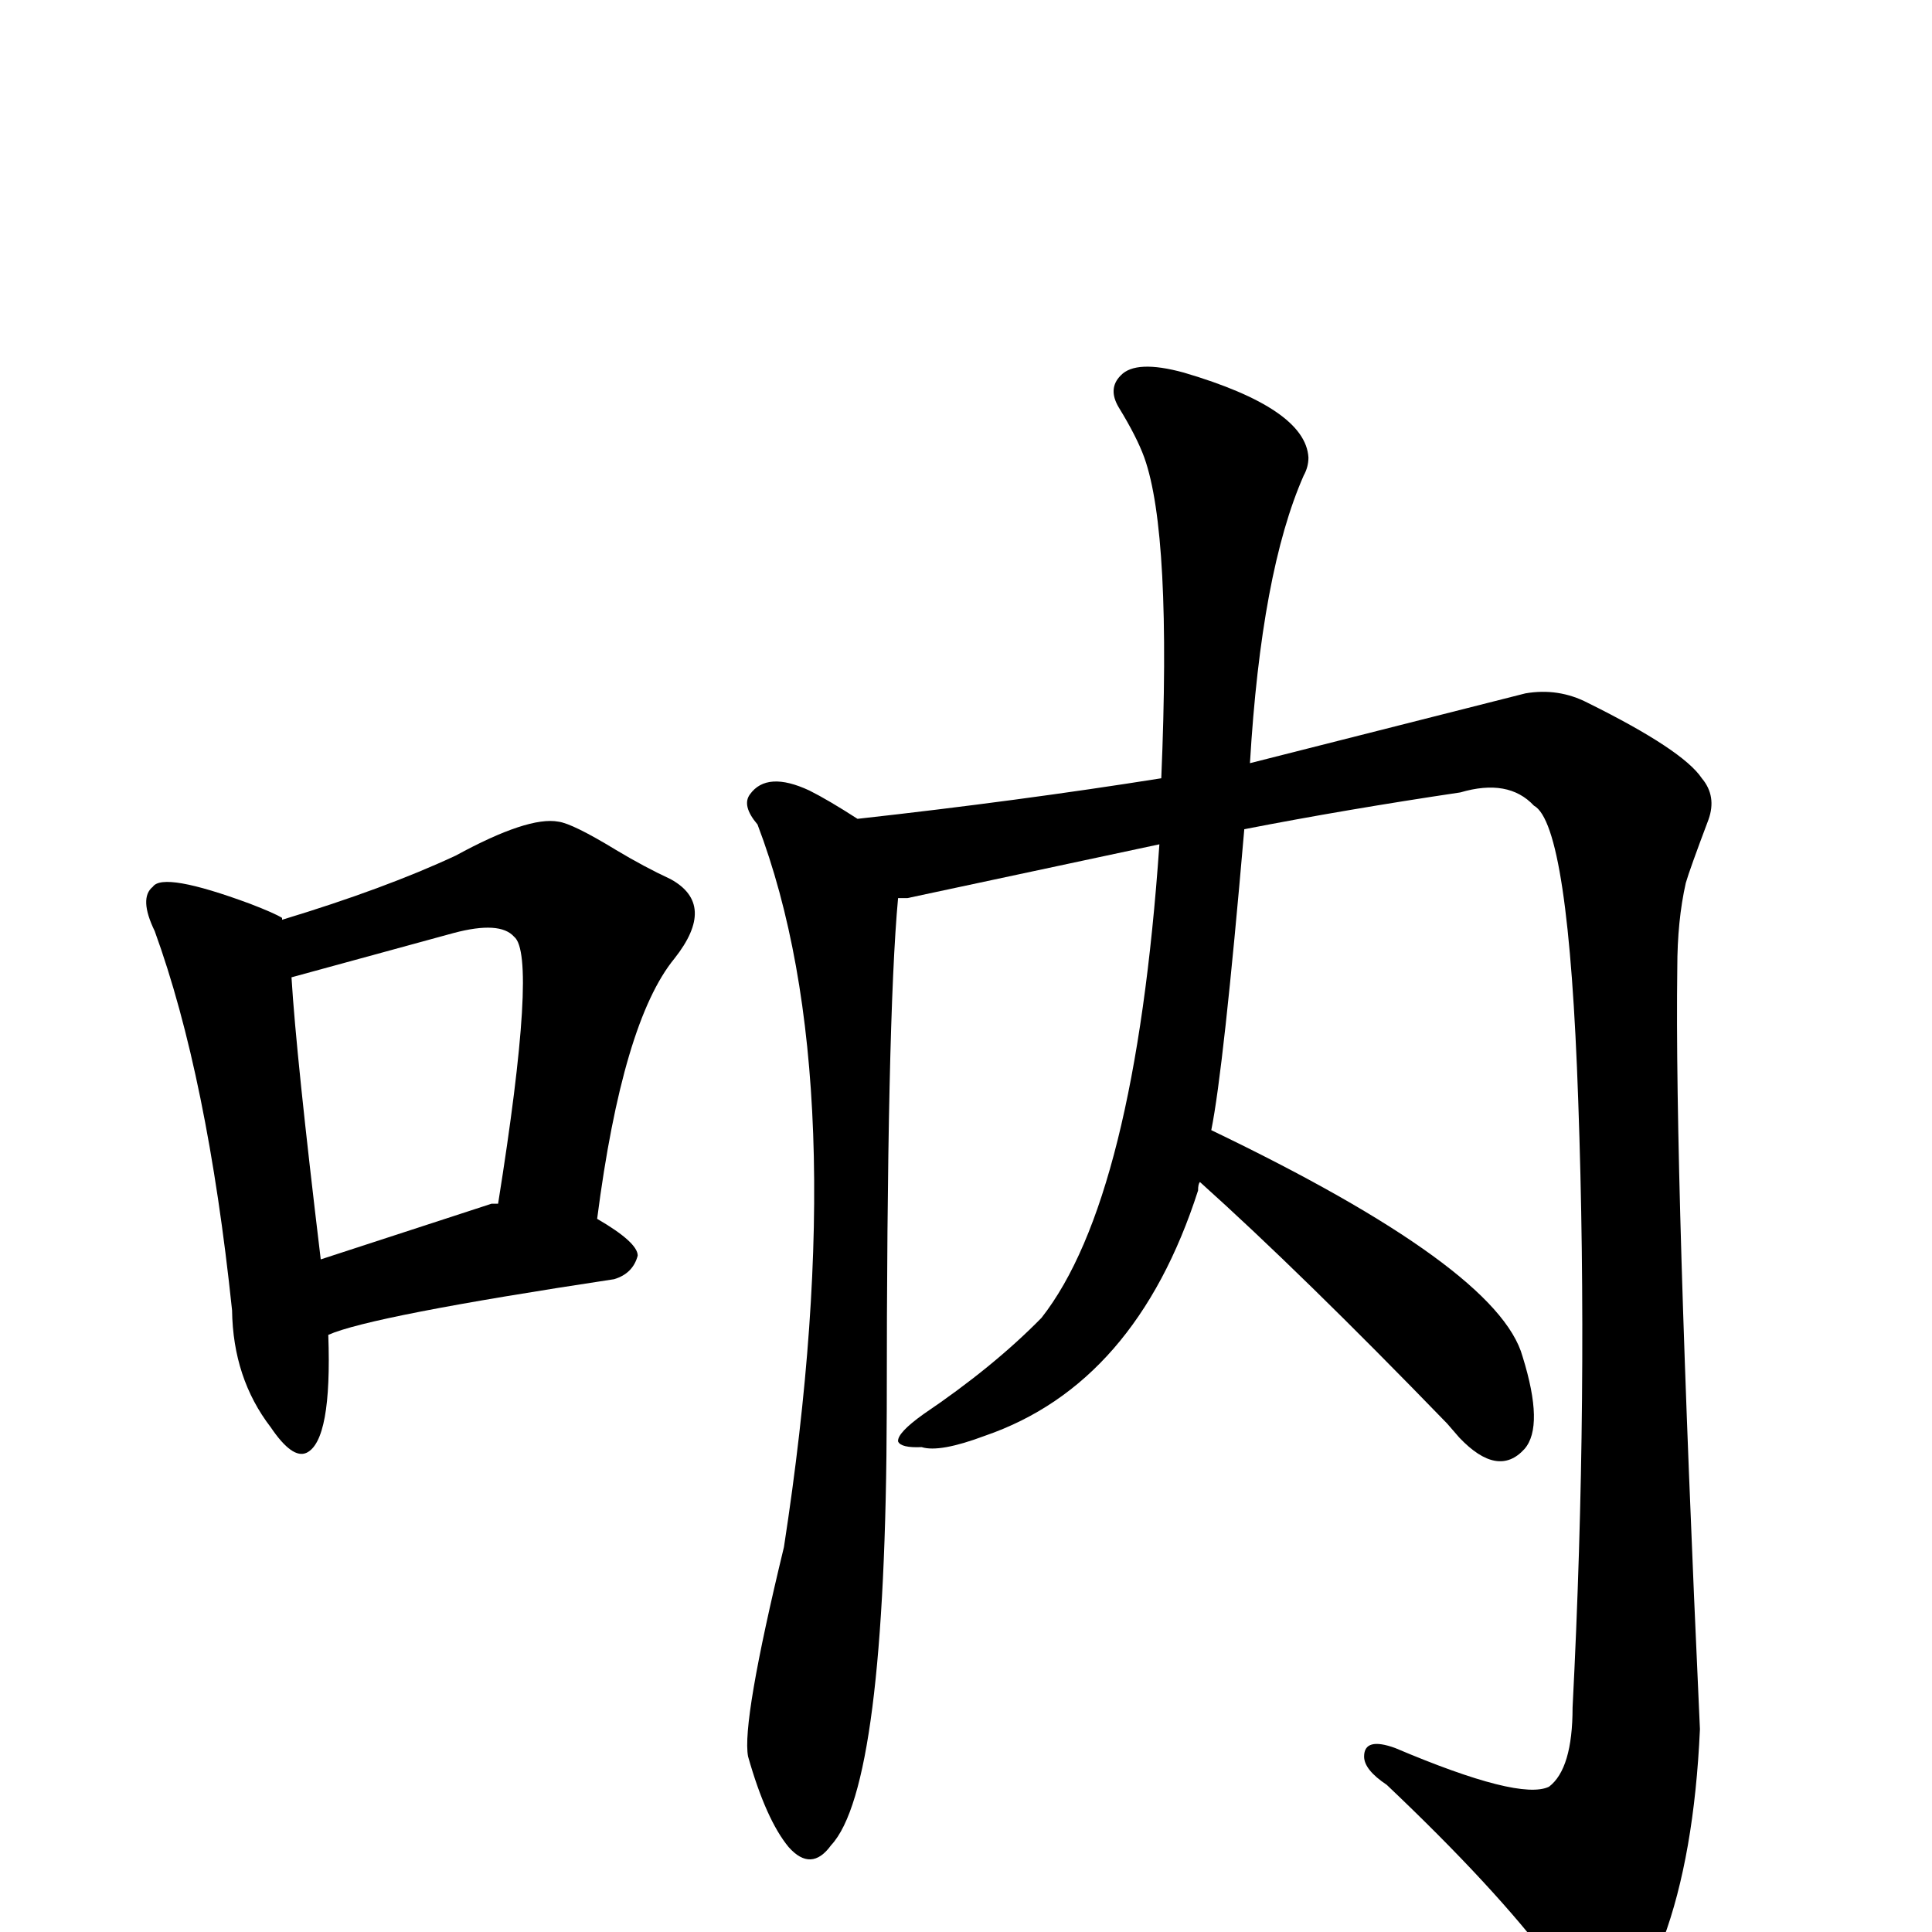<?xml version="1.0" encoding="UTF-8" standalone="no"?>
<svg xmlns:svg="http://www.w3.org/2000/svg" xmlns="http://www.w3.org/2000/svg"
	version="1.1" width="100%" height="100%" viewBox="0 -410 2048 2048"
	id="uni5450.svg"><defs id="defs1" />
<g id="g1">
 <path d="M 348,1005 Q 352,1117 325,1130 Q 310,1137 287,1103 Q 247,1051 246,979 Q 220,731 164,577 Q 147,542 162,530 Q 173,514 265,548 Q 291,558 299,563 L 299,565 Q 408,532 483,497 Q 560,455 592,461 Q 607,463 653,491 Q 683,509 711,522 Q 760,549 715,606 Q 660,673 633,882 Q 676,907 676,921 Q 671,940 651,946 Q 393,985 348,1005 z M 528,866 Q 570,603 545,583 Q 530,566 481,579 L 309,626 Q 314,709 340,925 L 521,866 L 528,866 z" id="U_5450_1" style="fill:currentColor" />
 <path d="M 952,542 Q 940,671 940,1085 Q 939,1484 881,1546 Q 860,1575 836,1548 Q 812,1519 793,1452 Q 786,1416 831,1230 Q 907,737 803,464 Q 786,444 795,432 Q 813,407 858,428 Q 878,438 909,458 Q 1080,439 1231,415 Q 1242,156 1213,75 Q 1205,53 1186,22 Q 1174,2 1188,-12 Q 1204,-29 1255,-15 Q 1384,23 1387,75 Q 1387,85 1382,94 Q 1337,196 1325,399 L 1617,325 Q 1652,319 1683,335 Q 1784,385 1804,415 Q 1820,434 1811,459 Q 1791,512 1787,526 Q 1778,566 1778,616 Q 1775,834 1802,1423 Q 1796,1557 1763,1646 Q 1739,1703 1715,1708 Q 1688,1714 1645,1671 Q 1585,1591 1470,1482 Q 1446,1466 1446,1452 Q 1446,1431 1479,1443 Q 1611,1499 1642,1484 Q 1667,1465 1667,1400 Q 1684,1068 1673,757 Q 1663,464 1626,444 Q 1599,415 1548,430 Q 1427,448 1319,469 Q 1297,724 1284,788 Q 1588,934 1614,1028 Q 1637,1102 1616,1126 Q 1588,1157 1547,1114 Q 1541,1107 1534,1099 Q 1379,939 1272,843 Q 1270,845 1270,852 Q 1204,1057 1044,1112 Q 996,1130 977,1124 Q 955,1125 952,1118 Q 951,1109 979,1089 Q 1053,1039 1104,987 Q 1203,861 1229,485 L 962,542 L 952,542 z" id="U_5450_2" style="fill:currentColor" />

</g>
</svg>
